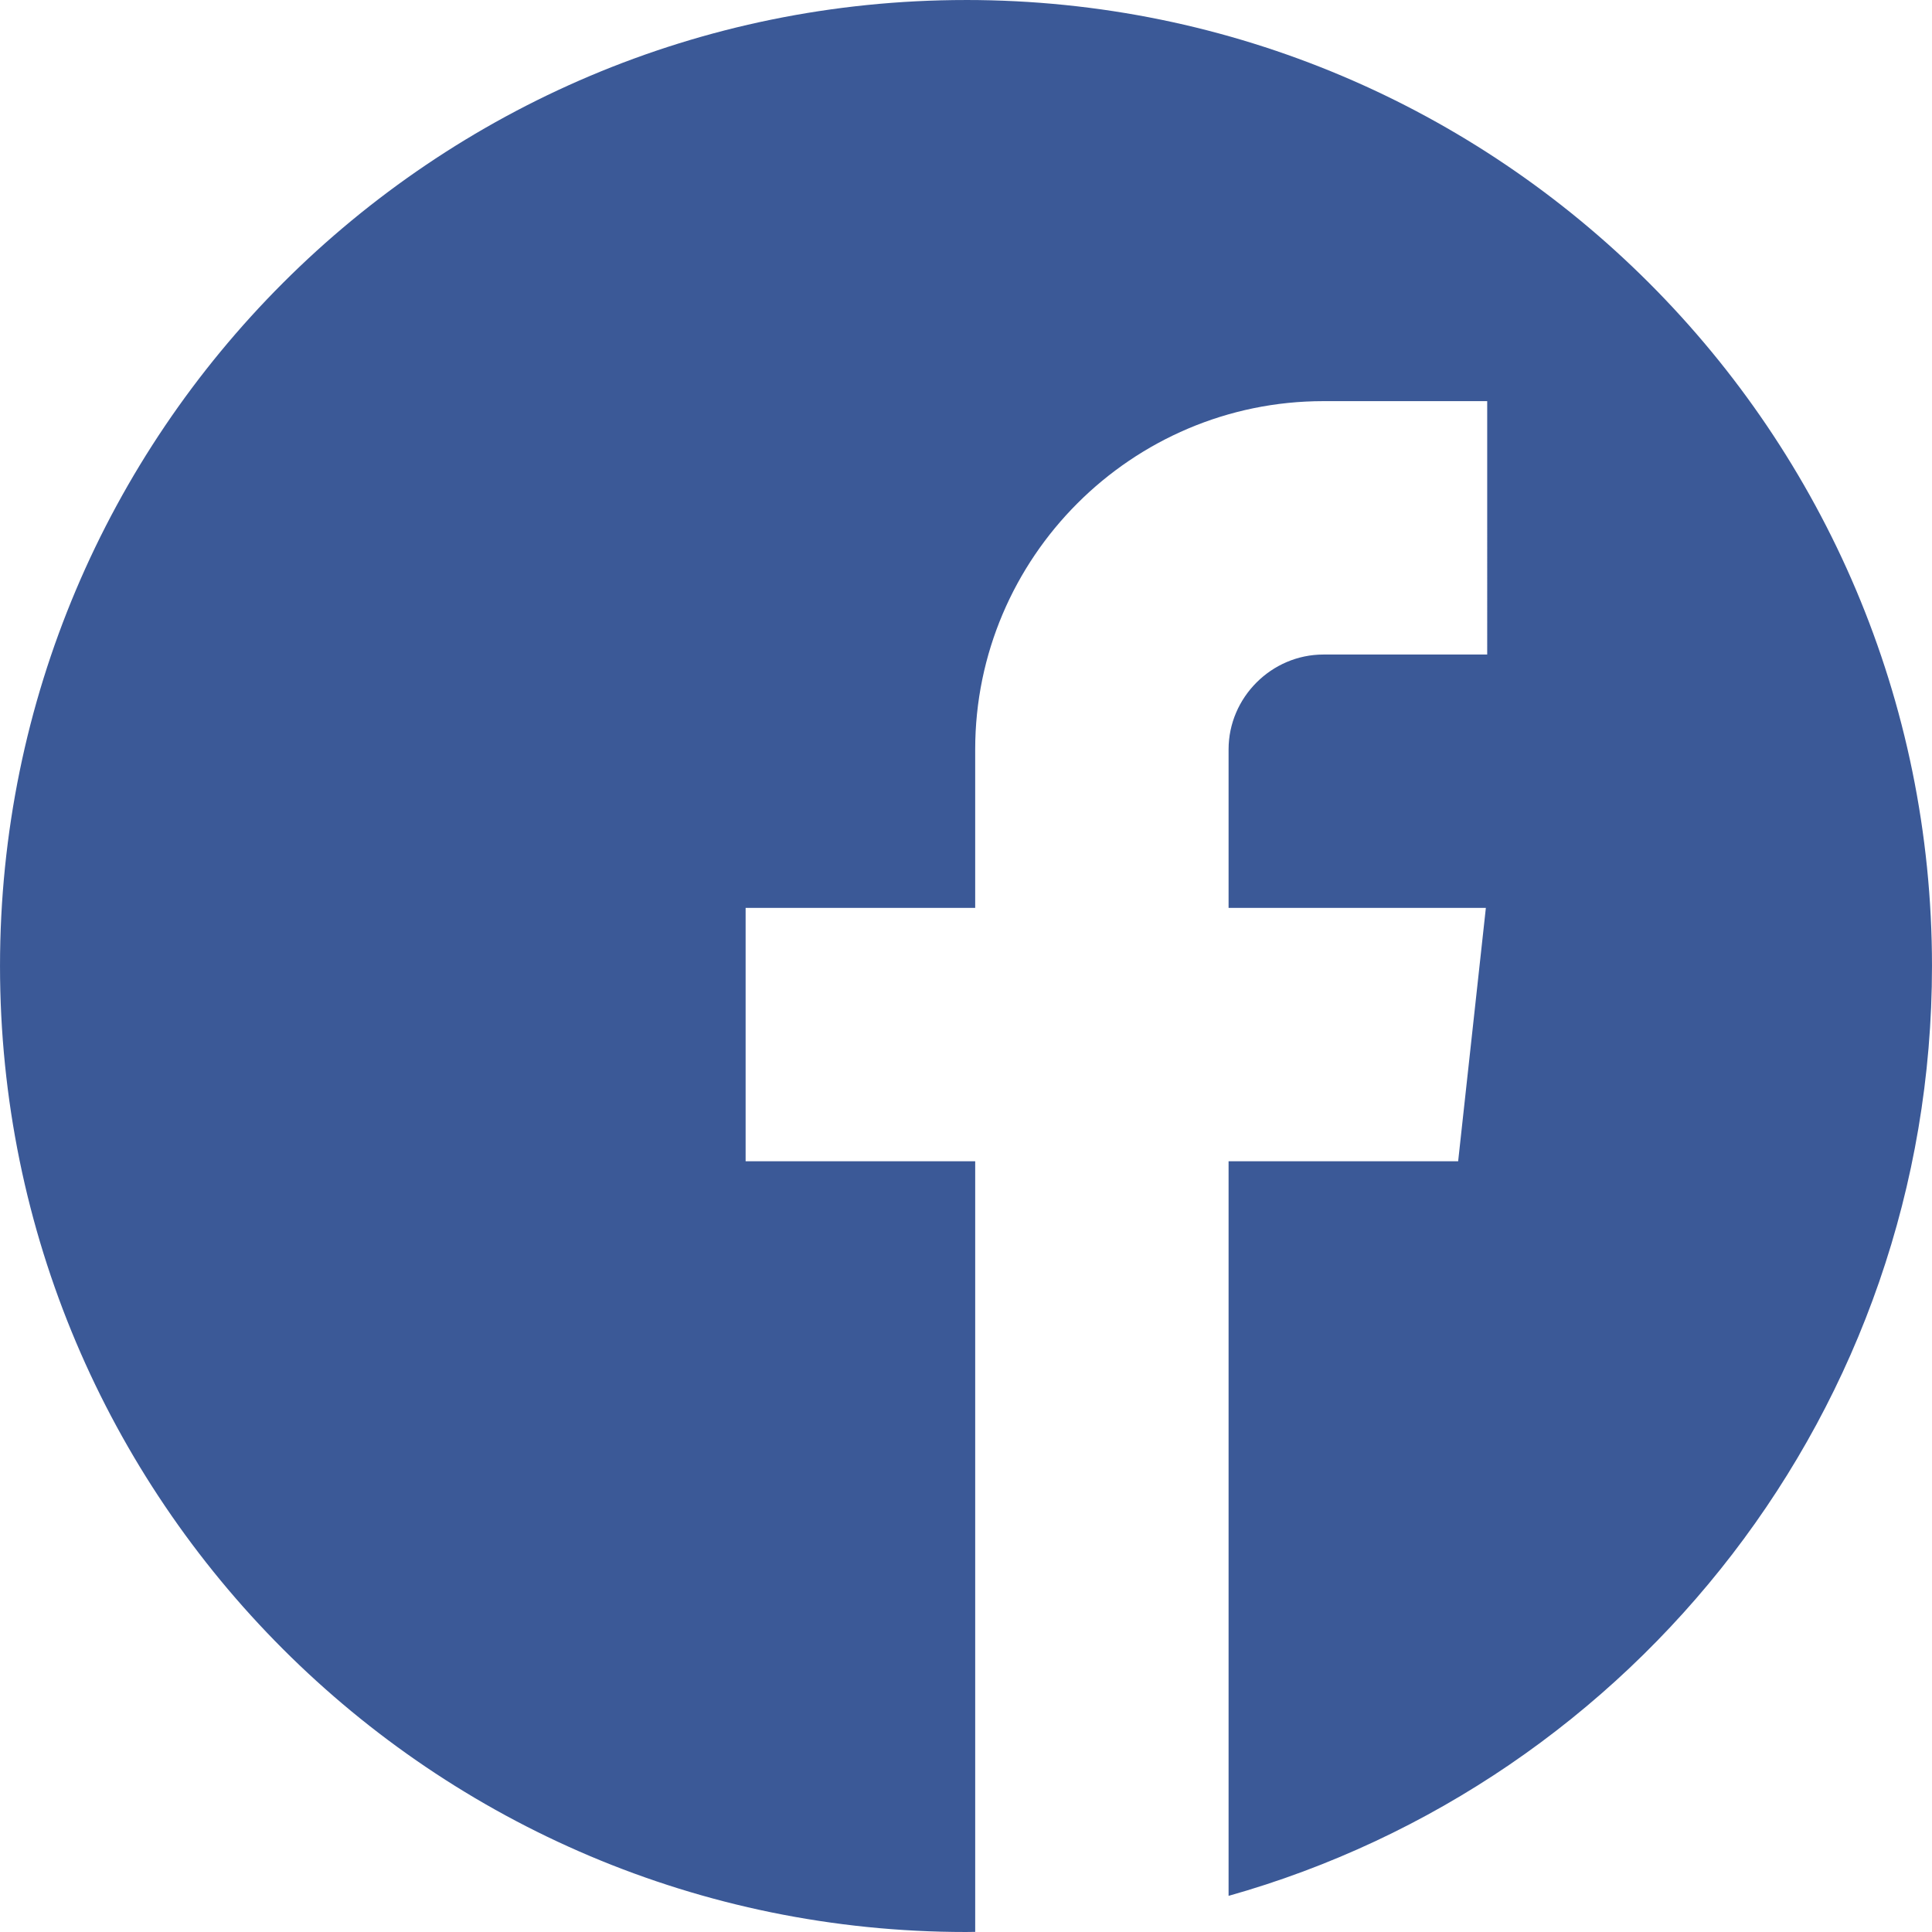 <svg xmlns="http://www.w3.org/2000/svg" width="61" height="61" viewBox="0 0 1599.69 1599.69" shape-rendering="geometricPrecision" text-rendering="geometricPrecision" image-rendering="optimizeQuality" fill-rule="evenodd" clip-rule="evenodd"><path d="M799.84 0c441.74 0 799.84 358.1 799.84 799.84 0 366.44-246.44 675.32-582.62 769.98l.2-.06V961.53h190.08l22.95-209.81h-213.03V620.49c0-21.49 8.87-41.11 23.15-55.4 14.27-14.27 33.9-23.14 55.39-23.14h135.6V332.14h-135.6c-79.39 0-151.52 32.41-203.72 84.62-52.2 52.2-84.62 124.34-84.62 203.73v131.23H617.37v209.81h190.09v638.06c-2.54.05-5.07.1-7.61.1-441.74 0-799.84-358.1-799.84-799.84S358.11.01 799.85.01zm68.1 1596.77c-4.38.38-8.75.69-13.15 1 4.39-.29 8.77-.63 13.15-1zm-19.99 1.44c-4.44.27-8.9.48-13.36.67 4.47-.19 8.91-.42 13.36-.67zm-20.12.93c-4.51.17-9.03.26-13.57.36 4.53-.08 9.06-.21 13.57-.36z" fill="#3b5997" id="Слой_x0020_1"/></svg>